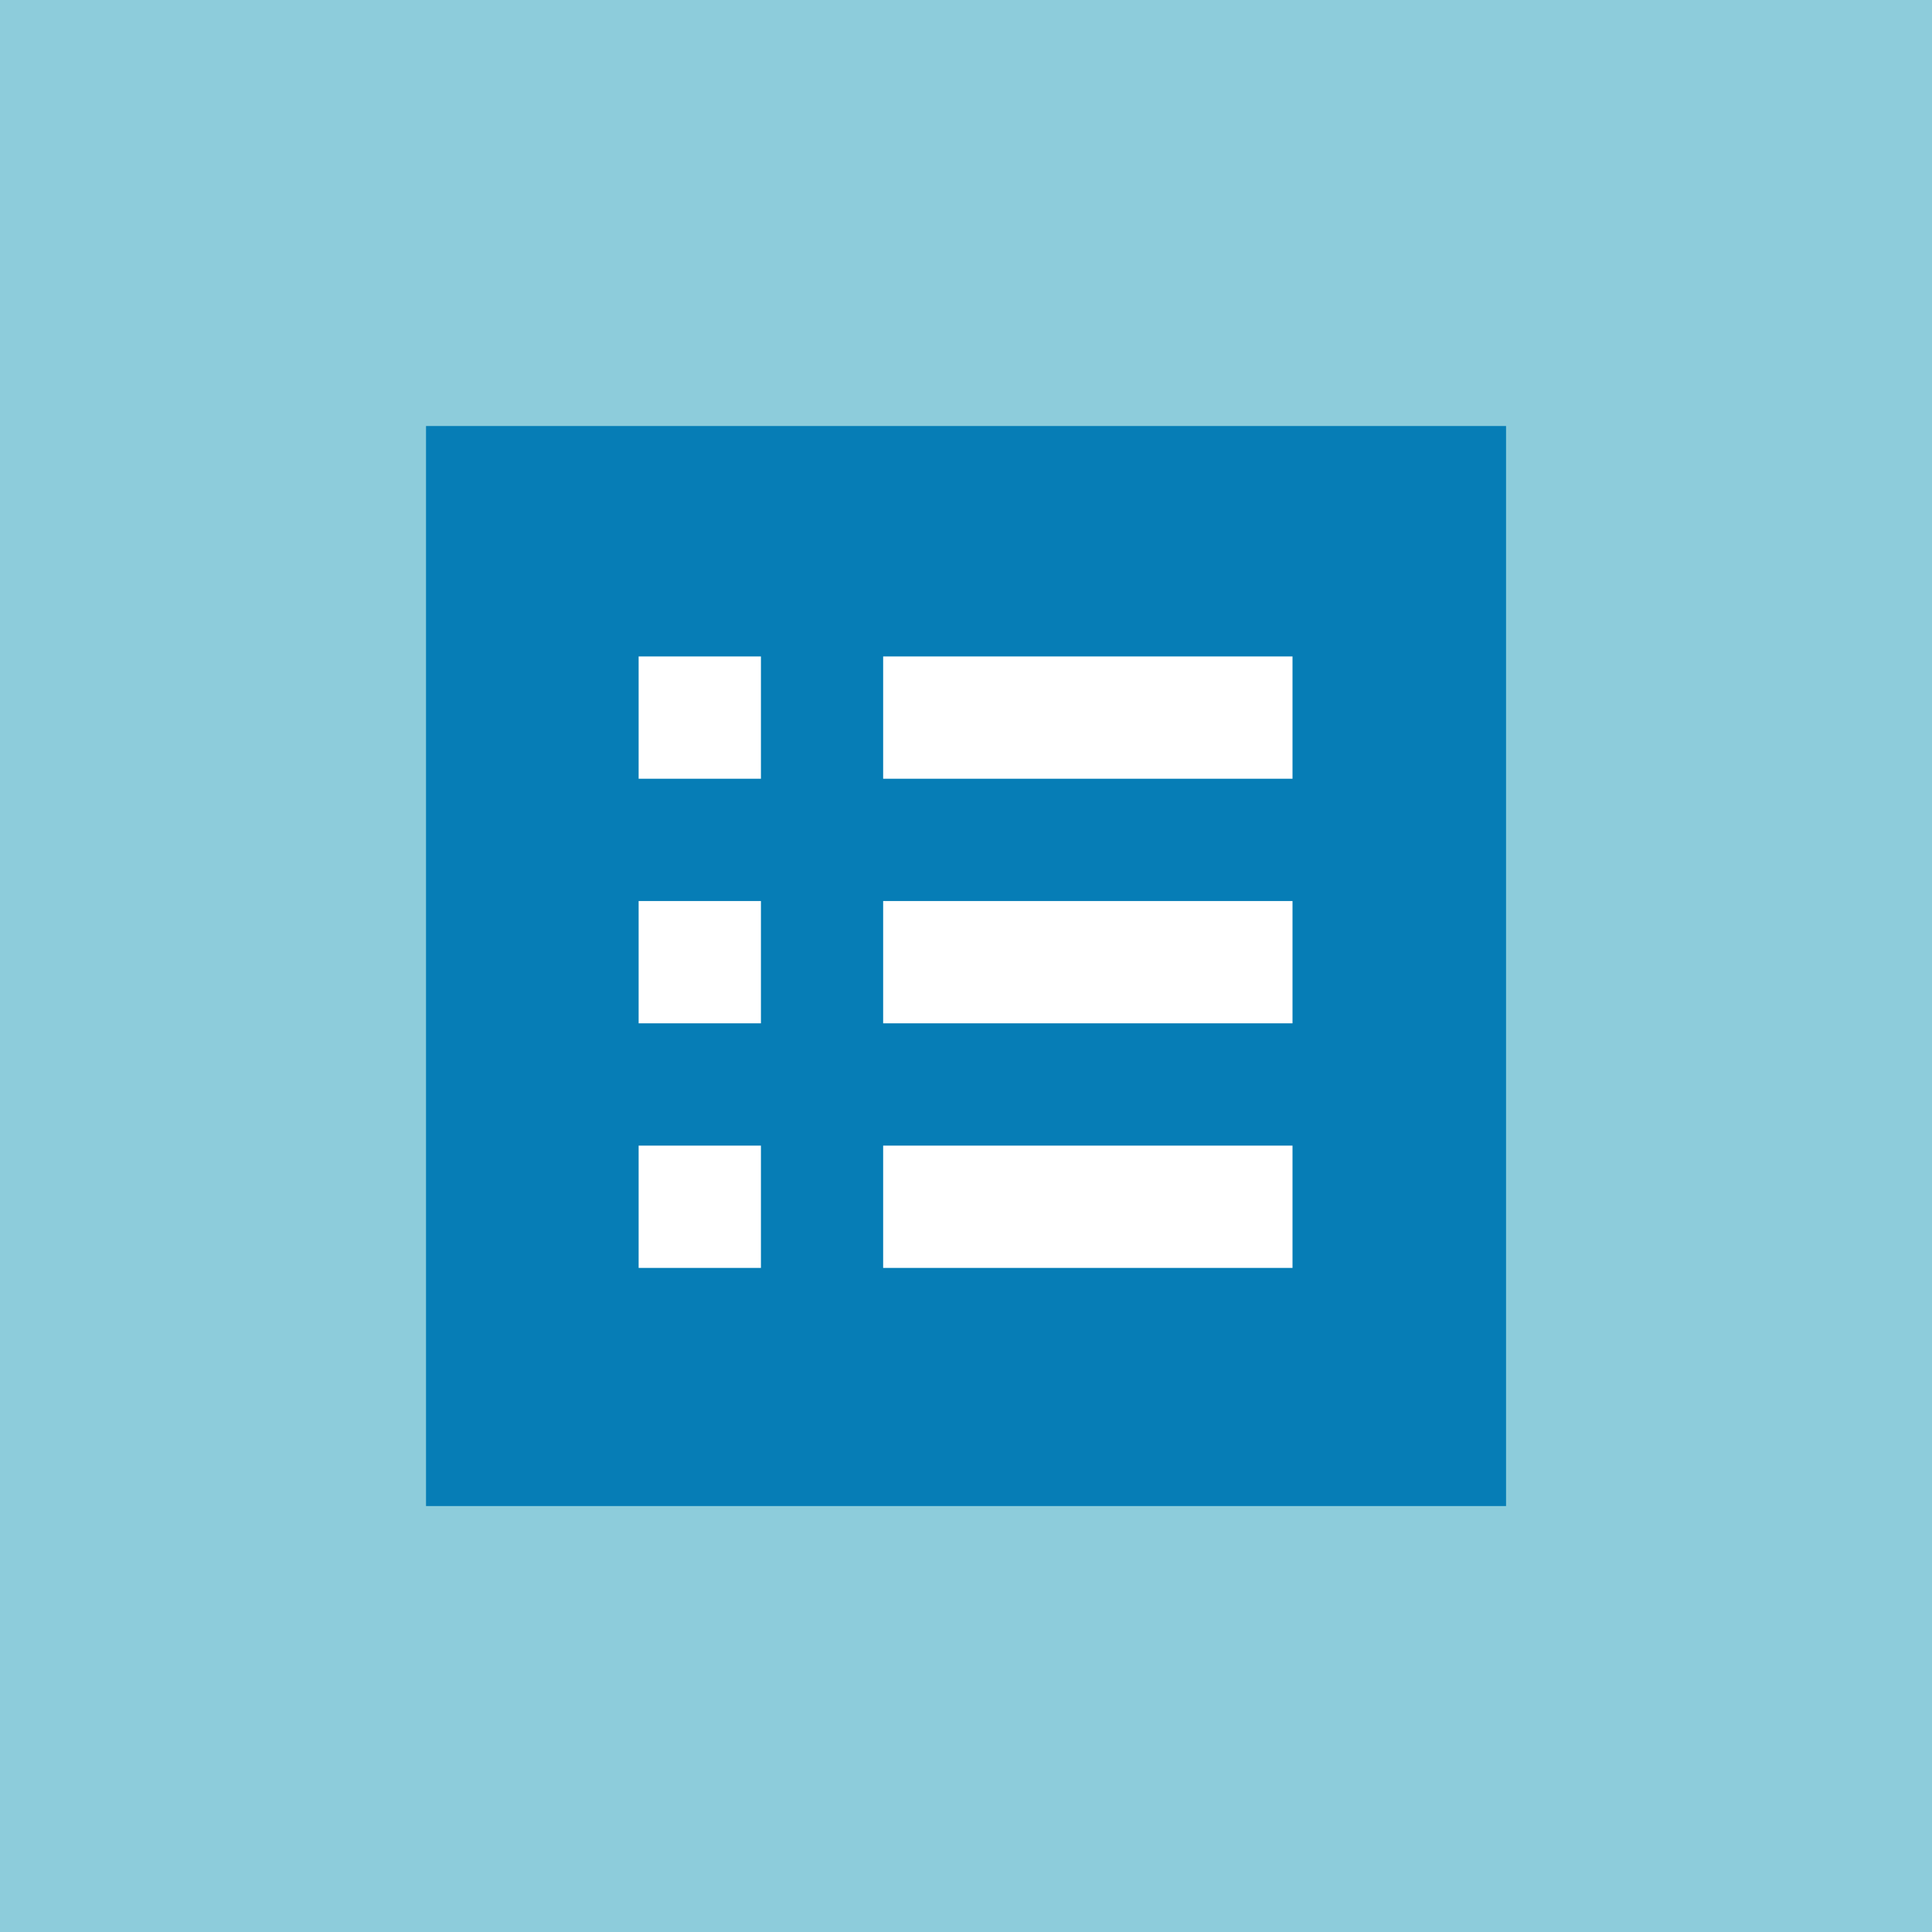 <svg xmlns="http://www.w3.org/2000/svg" viewBox="0 0 270.15 270.15"><defs><style>.cls-1{fill:#8dccdb;}.cls-2{fill:#067db6;}.cls-3{fill:#fff;}</style></defs><title>options</title><g id="Layer_2" data-name="Layer 2"><g id="Layer_2-2" data-name="Layer 2"><rect class="cls-1" width="270.15" height="270.15"/><rect class="cls-2" x="59.57" y="59.57" width="151.02" height="151.02"/><rect class="cls-3" x="123.49" y="91.79" width="57.24" height="17.1"/><rect class="cls-3" x="89.3" y="91.79" width="17.1" height="17.1"/><rect class="cls-3" x="123.49" y="125.99" width="57.24" height="17.1"/><rect class="cls-3" x="89.3" y="125.99" width="17.1" height="17.1"/><rect class="cls-3" x="123.49" y="160.19" width="57.24" height="17.1"/><rect class="cls-3" x="89.3" y="160.19" width="17.1" height="17.1"/></g></g></svg>